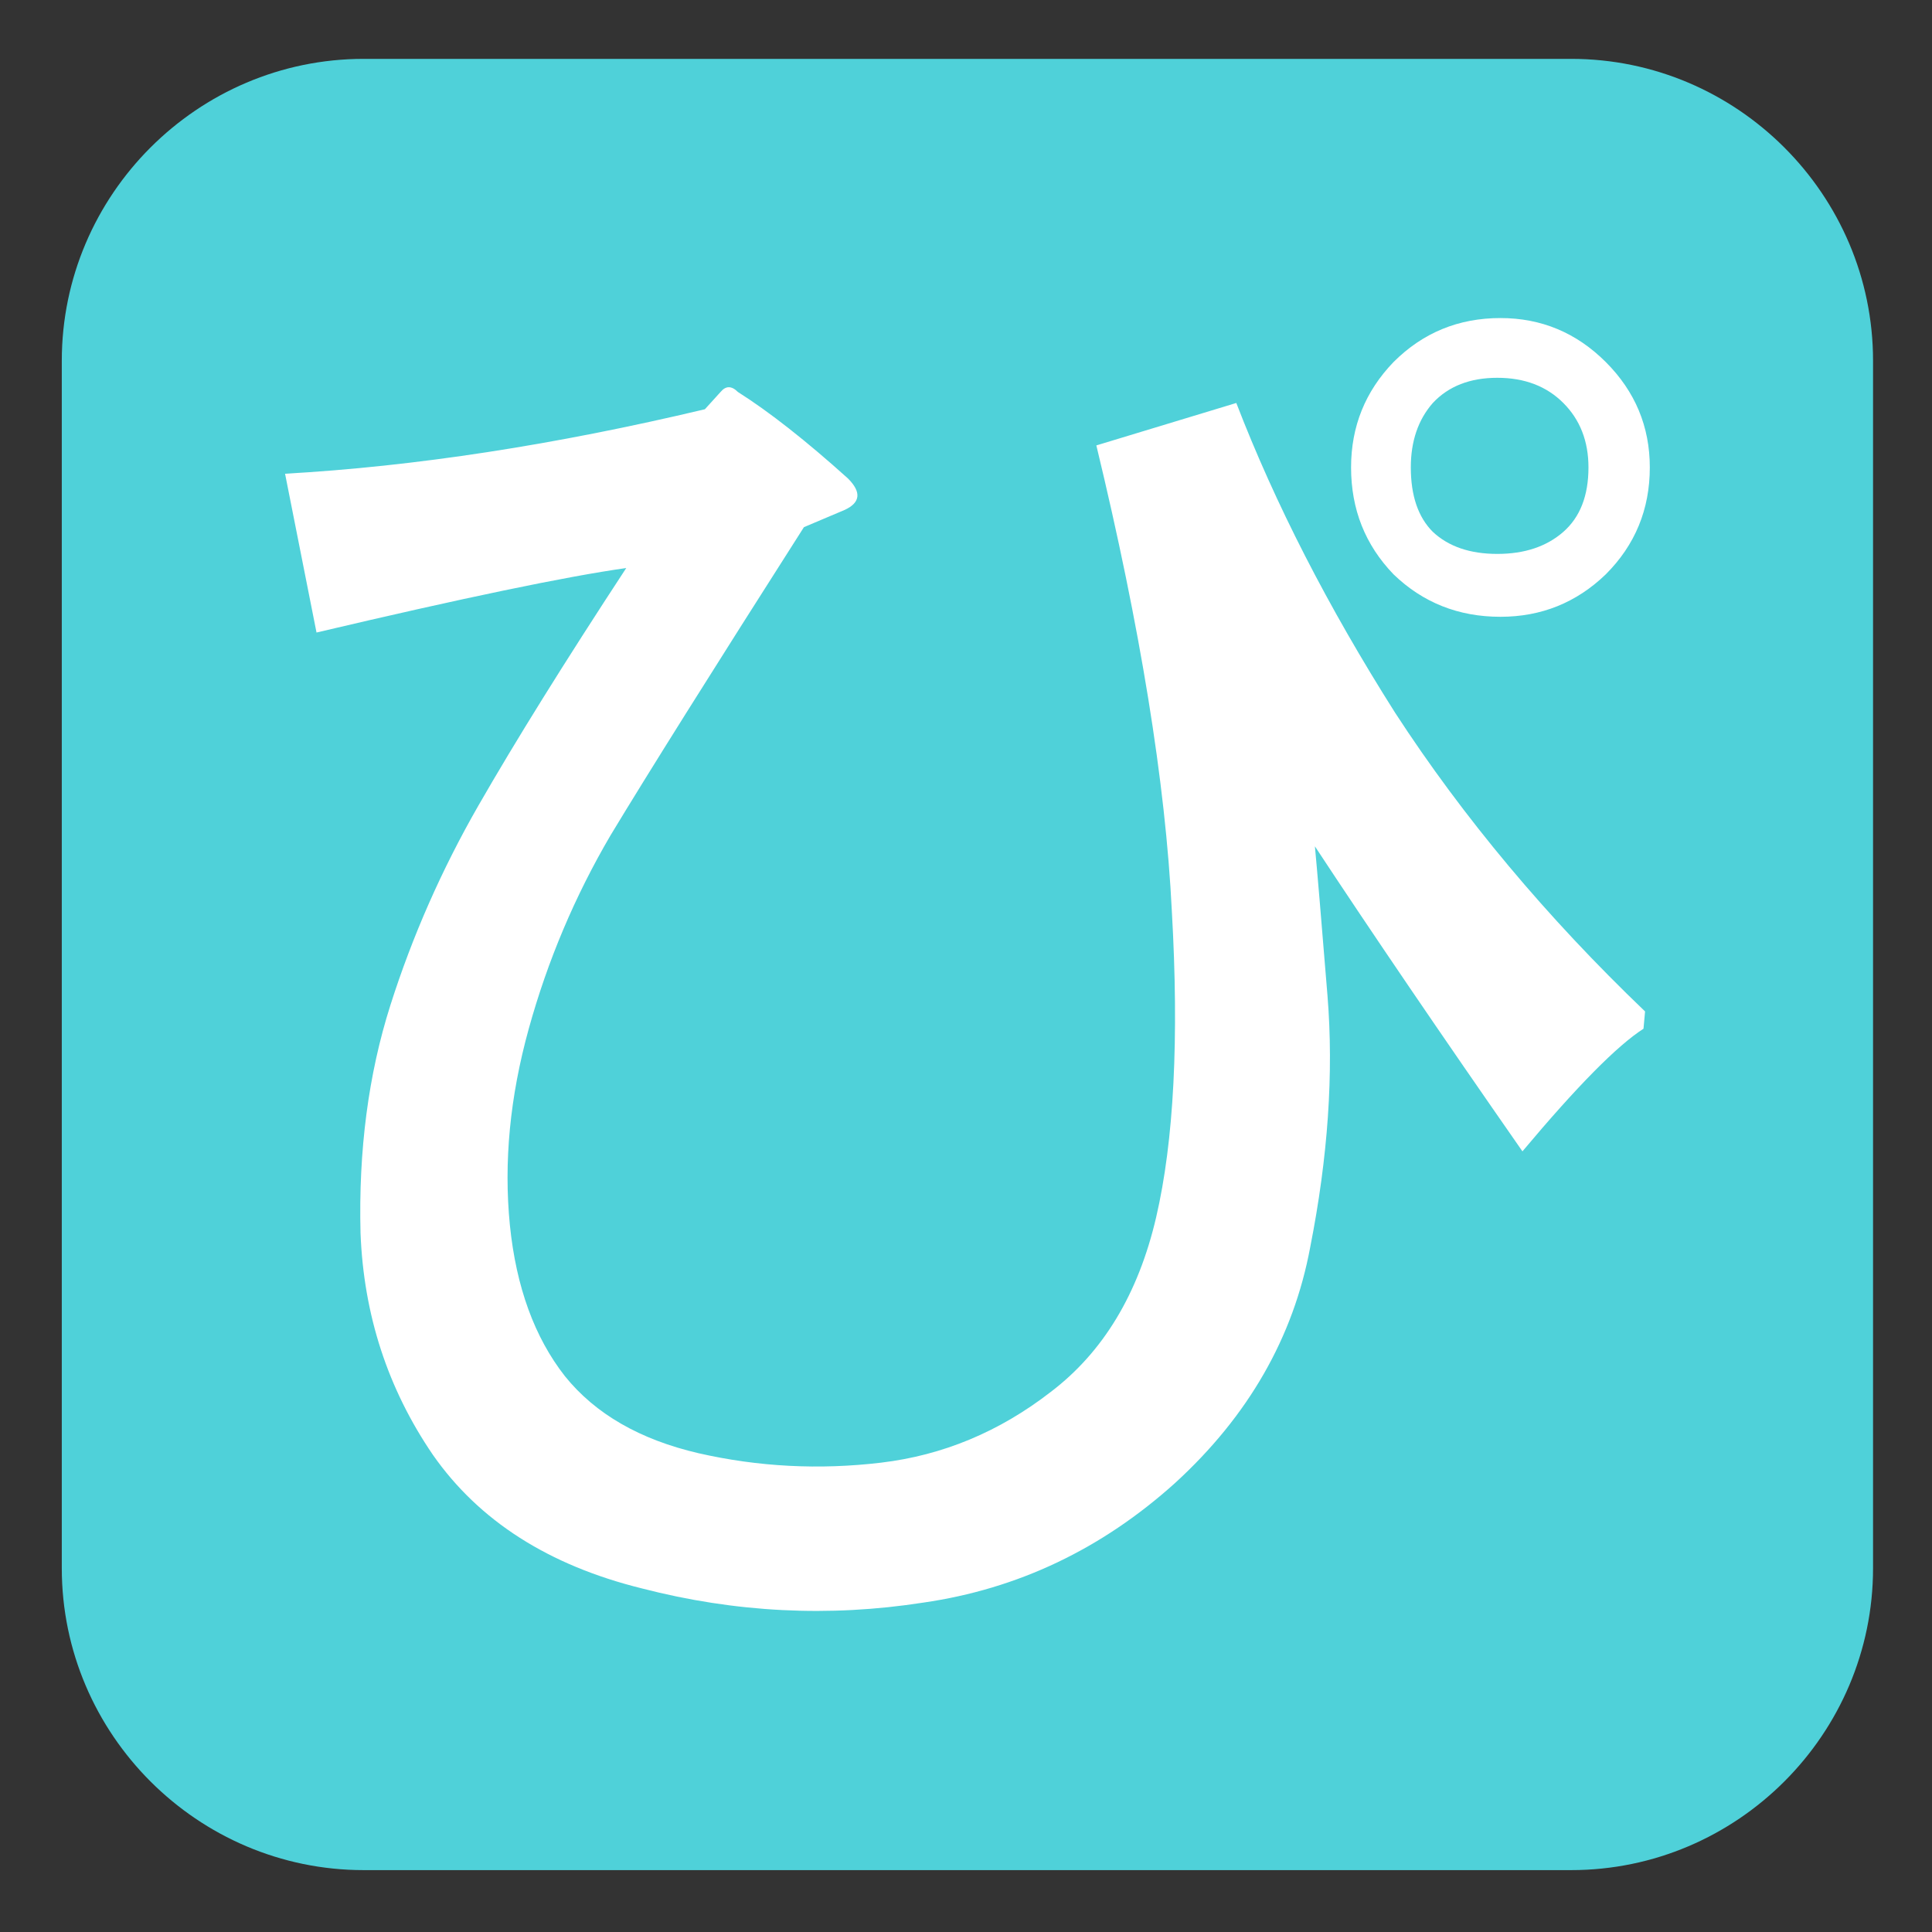 <svg xmlns="http://www.w3.org/2000/svg" viewBox="0 0 64 64"><rect x="0" y="0" width="64" height="64" fill="#333333" stroke="none"/><path fill="#4fd1d9" d="M62.047 51.95c0 5.5-4.5 10-10 10h-40c-5.5 0-10-4.5-10-10v-40c0-5.5 4.5-10 10-10h40c5.5 0 10 4.5 10 10z"/><path fill="#fff" d="M44.756 15.484q0-2.031 1.406-3.49 1.458-1.458 3.542-1.458 2.031 0 3.49 1.458 1.458 1.459 1.458 3.49 0 2.083-1.459 3.542-1.458 1.406-3.49 1.406-2.083 0-3.54-1.406-1.407-1.459-1.407-3.542zm1.979 0q0 1.406.73 2.135.78.73 2.135.73 1.354 0 2.187-.73.833-.729.833-2.135 0-1.302-.833-2.135-.833-.834-2.187-.834-1.355 0-2.136.834-.729.833-.729 2.135zM23.35 13.557l.52-.573q.26-.313.573 0 1.563.99 3.646 2.865.677.677-.104 1.041l-1.354.573q-4.584 7.188-6.406 10.208-1.771 3.021-2.709 6.407-.937 3.385-.625 6.51.313 3.073 1.823 5 1.51 1.875 4.427 2.552 2.969.677 6.042.313 3.073-.365 5.625-2.344 2.604-1.98 3.49-5.781.885-3.802.52-10.157-.312-6.354-2.5-15.416l4.636-1.406q1.927 5 5.26 10.26 3.386 5.208 8.281 9.896l-.052.573q-1.302.833-4.01 4.062-4.063-5.833-6.875-10.104.104 1.094.417 4.948.312 3.854-.573 8.333-.834 4.48-4.48 7.813-3.645 3.281-8.333 3.958-4.687.73-9.323-.469-4.635-1.145-6.927-4.427-2.24-3.281-2.396-7.343-.104-4.115.99-7.553 1.094-3.437 2.917-6.614 1.823-3.177 4.895-7.865-2.968.417-10.26 2.136l-1.042-5.26q6.459-.365 13.907-2.136Z" aria-label="ぴ"/></svg>